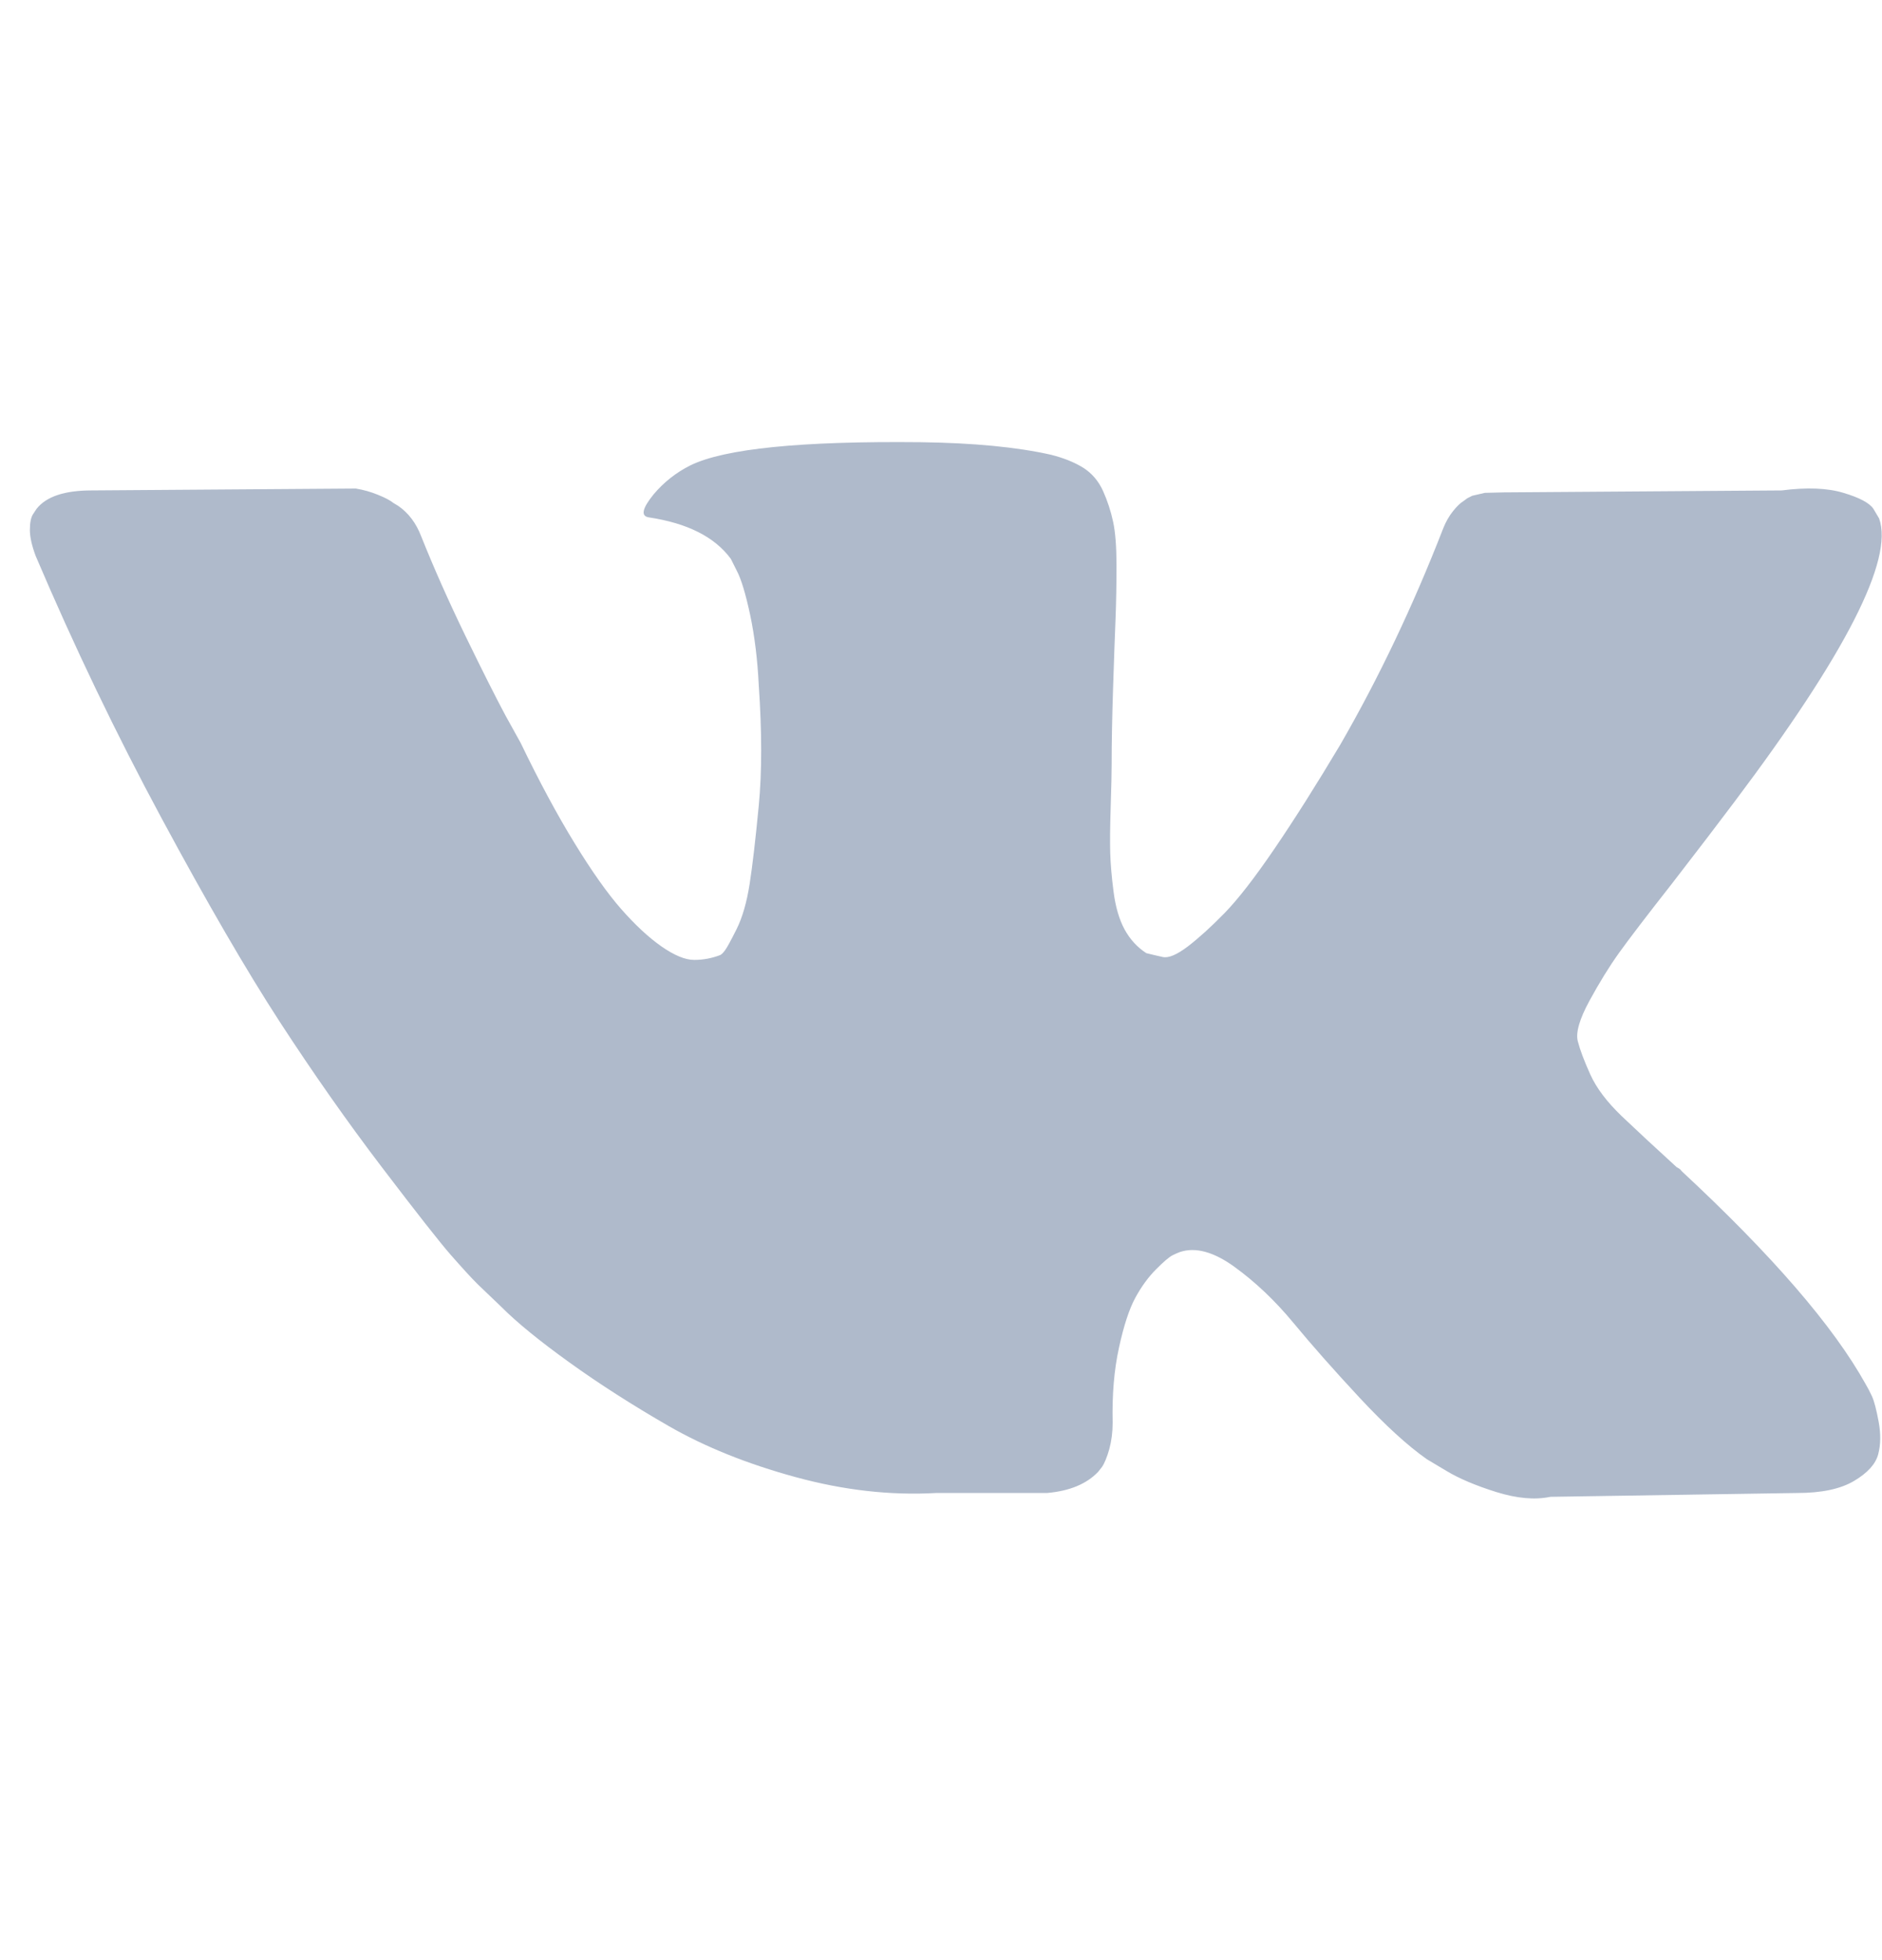 <?xml version="1.0" encoding="UTF-8"?> <svg xmlns="http://www.w3.org/2000/svg" width="24" height="25" viewBox="0 0 24 25" fill="none"><path d="M23.963 6.612C24.152 7.136 23.537 8.341 22.119 10.226C21.922 10.489 21.656 10.837 21.32 11.272C20.992 11.69 20.767 11.985 20.644 12.157C20.521 12.329 20.396 12.532 20.269 12.765C20.142 12.999 20.092 13.171 20.121 13.282C20.15 13.393 20.203 13.534 20.281 13.706C20.359 13.878 20.492 14.054 20.68 14.235C20.869 14.415 21.103 14.632 21.381 14.886C21.414 14.903 21.435 14.919 21.443 14.935C22.599 16.009 23.381 16.915 23.791 17.653C23.816 17.694 23.842 17.745 23.871 17.806C23.9 17.868 23.928 17.977 23.957 18.132C23.986 18.288 23.984 18.427 23.951 18.55C23.918 18.673 23.816 18.786 23.644 18.888C23.471 18.991 23.23 19.042 22.918 19.042L19.771 19.091C19.574 19.132 19.345 19.112 19.082 19.03C18.82 18.948 18.607 18.858 18.443 18.759L18.197 18.612C17.951 18.44 17.664 18.177 17.336 17.825C17.008 17.472 16.728 17.155 16.494 16.872C16.26 16.589 16.01 16.352 15.744 16.159C15.478 15.966 15.246 15.903 15.049 15.968C15.025 15.976 14.992 15.991 14.951 16.011C14.91 16.032 14.84 16.091 14.742 16.19C14.644 16.288 14.556 16.409 14.478 16.552C14.4 16.696 14.33 16.909 14.269 17.192C14.207 17.474 14.181 17.792 14.189 18.145C14.189 18.267 14.174 18.38 14.146 18.483C14.117 18.585 14.086 18.661 14.053 18.71L14.004 18.772C13.857 18.927 13.639 19.017 13.353 19.042H11.939C11.357 19.075 10.758 19.007 10.144 18.839C9.529 18.671 8.99 18.454 8.527 18.188C8.064 17.921 7.642 17.651 7.26 17.376C6.879 17.102 6.59 16.866 6.394 16.669L6.086 16.374C6.004 16.292 5.892 16.169 5.748 16.005C5.605 15.841 5.312 15.468 4.869 14.886C4.426 14.304 3.992 13.685 3.566 13.03C3.14 12.374 2.638 11.509 2.06 10.435C1.482 9.362 0.947 8.247 0.455 7.091C0.406 6.96 0.381 6.849 0.381 6.759C0.381 6.669 0.394 6.604 0.418 6.563L0.467 6.489C0.59 6.333 0.824 6.255 1.168 6.255L4.537 6.231C4.635 6.247 4.73 6.274 4.82 6.311C4.91 6.347 4.976 6.382 5.017 6.415L5.078 6.452C5.209 6.542 5.308 6.673 5.373 6.845C5.537 7.255 5.726 7.679 5.939 8.118C6.152 8.556 6.32 8.89 6.443 9.12L6.64 9.476C6.877 9.968 7.107 10.395 7.328 10.755C7.549 11.116 7.748 11.397 7.924 11.597C8.101 11.798 8.271 11.956 8.435 12.071C8.599 12.185 8.738 12.243 8.853 12.243C8.967 12.243 9.078 12.222 9.185 12.181C9.201 12.173 9.222 12.153 9.246 12.12C9.271 12.087 9.32 11.997 9.394 11.849C9.467 11.702 9.523 11.509 9.56 11.272C9.597 11.034 9.635 10.702 9.676 10.276C9.717 9.849 9.717 9.337 9.676 8.739C9.66 8.411 9.623 8.112 9.566 7.841C9.508 7.571 9.451 7.382 9.394 7.276L9.32 7.128C9.115 6.849 8.767 6.673 8.275 6.599C8.168 6.583 8.189 6.485 8.336 6.304C8.467 6.149 8.623 6.026 8.803 5.936C9.238 5.722 10.217 5.624 11.742 5.64C12.414 5.649 12.967 5.702 13.402 5.8C13.566 5.841 13.703 5.897 13.814 5.966C13.924 6.036 14.008 6.134 14.066 6.261C14.123 6.388 14.166 6.52 14.195 6.655C14.224 6.79 14.238 6.976 14.238 7.214C14.238 7.452 14.234 7.677 14.226 7.89C14.217 8.104 14.207 8.392 14.195 8.757C14.183 9.122 14.176 9.46 14.176 9.772C14.176 9.862 14.172 10.034 14.164 10.288C14.156 10.542 14.154 10.739 14.158 10.878C14.162 11.018 14.176 11.184 14.201 11.376C14.226 11.569 14.273 11.729 14.342 11.856C14.412 11.983 14.504 12.083 14.619 12.157C14.685 12.173 14.754 12.19 14.828 12.206C14.902 12.222 15.008 12.177 15.148 12.071C15.287 11.964 15.443 11.823 15.615 11.647C15.787 11.47 16 11.196 16.254 10.823C16.508 10.45 16.787 10.009 17.09 9.501C17.582 8.649 18.021 7.726 18.406 6.735C18.439 6.653 18.48 6.581 18.529 6.52C18.578 6.458 18.623 6.415 18.664 6.39L18.713 6.354L18.775 6.323L18.935 6.286L19.18 6.28L22.721 6.255C23.041 6.214 23.303 6.224 23.508 6.286C23.713 6.347 23.84 6.415 23.89 6.489L23.963 6.612Z" fill="#AFBACB"></path></svg> 